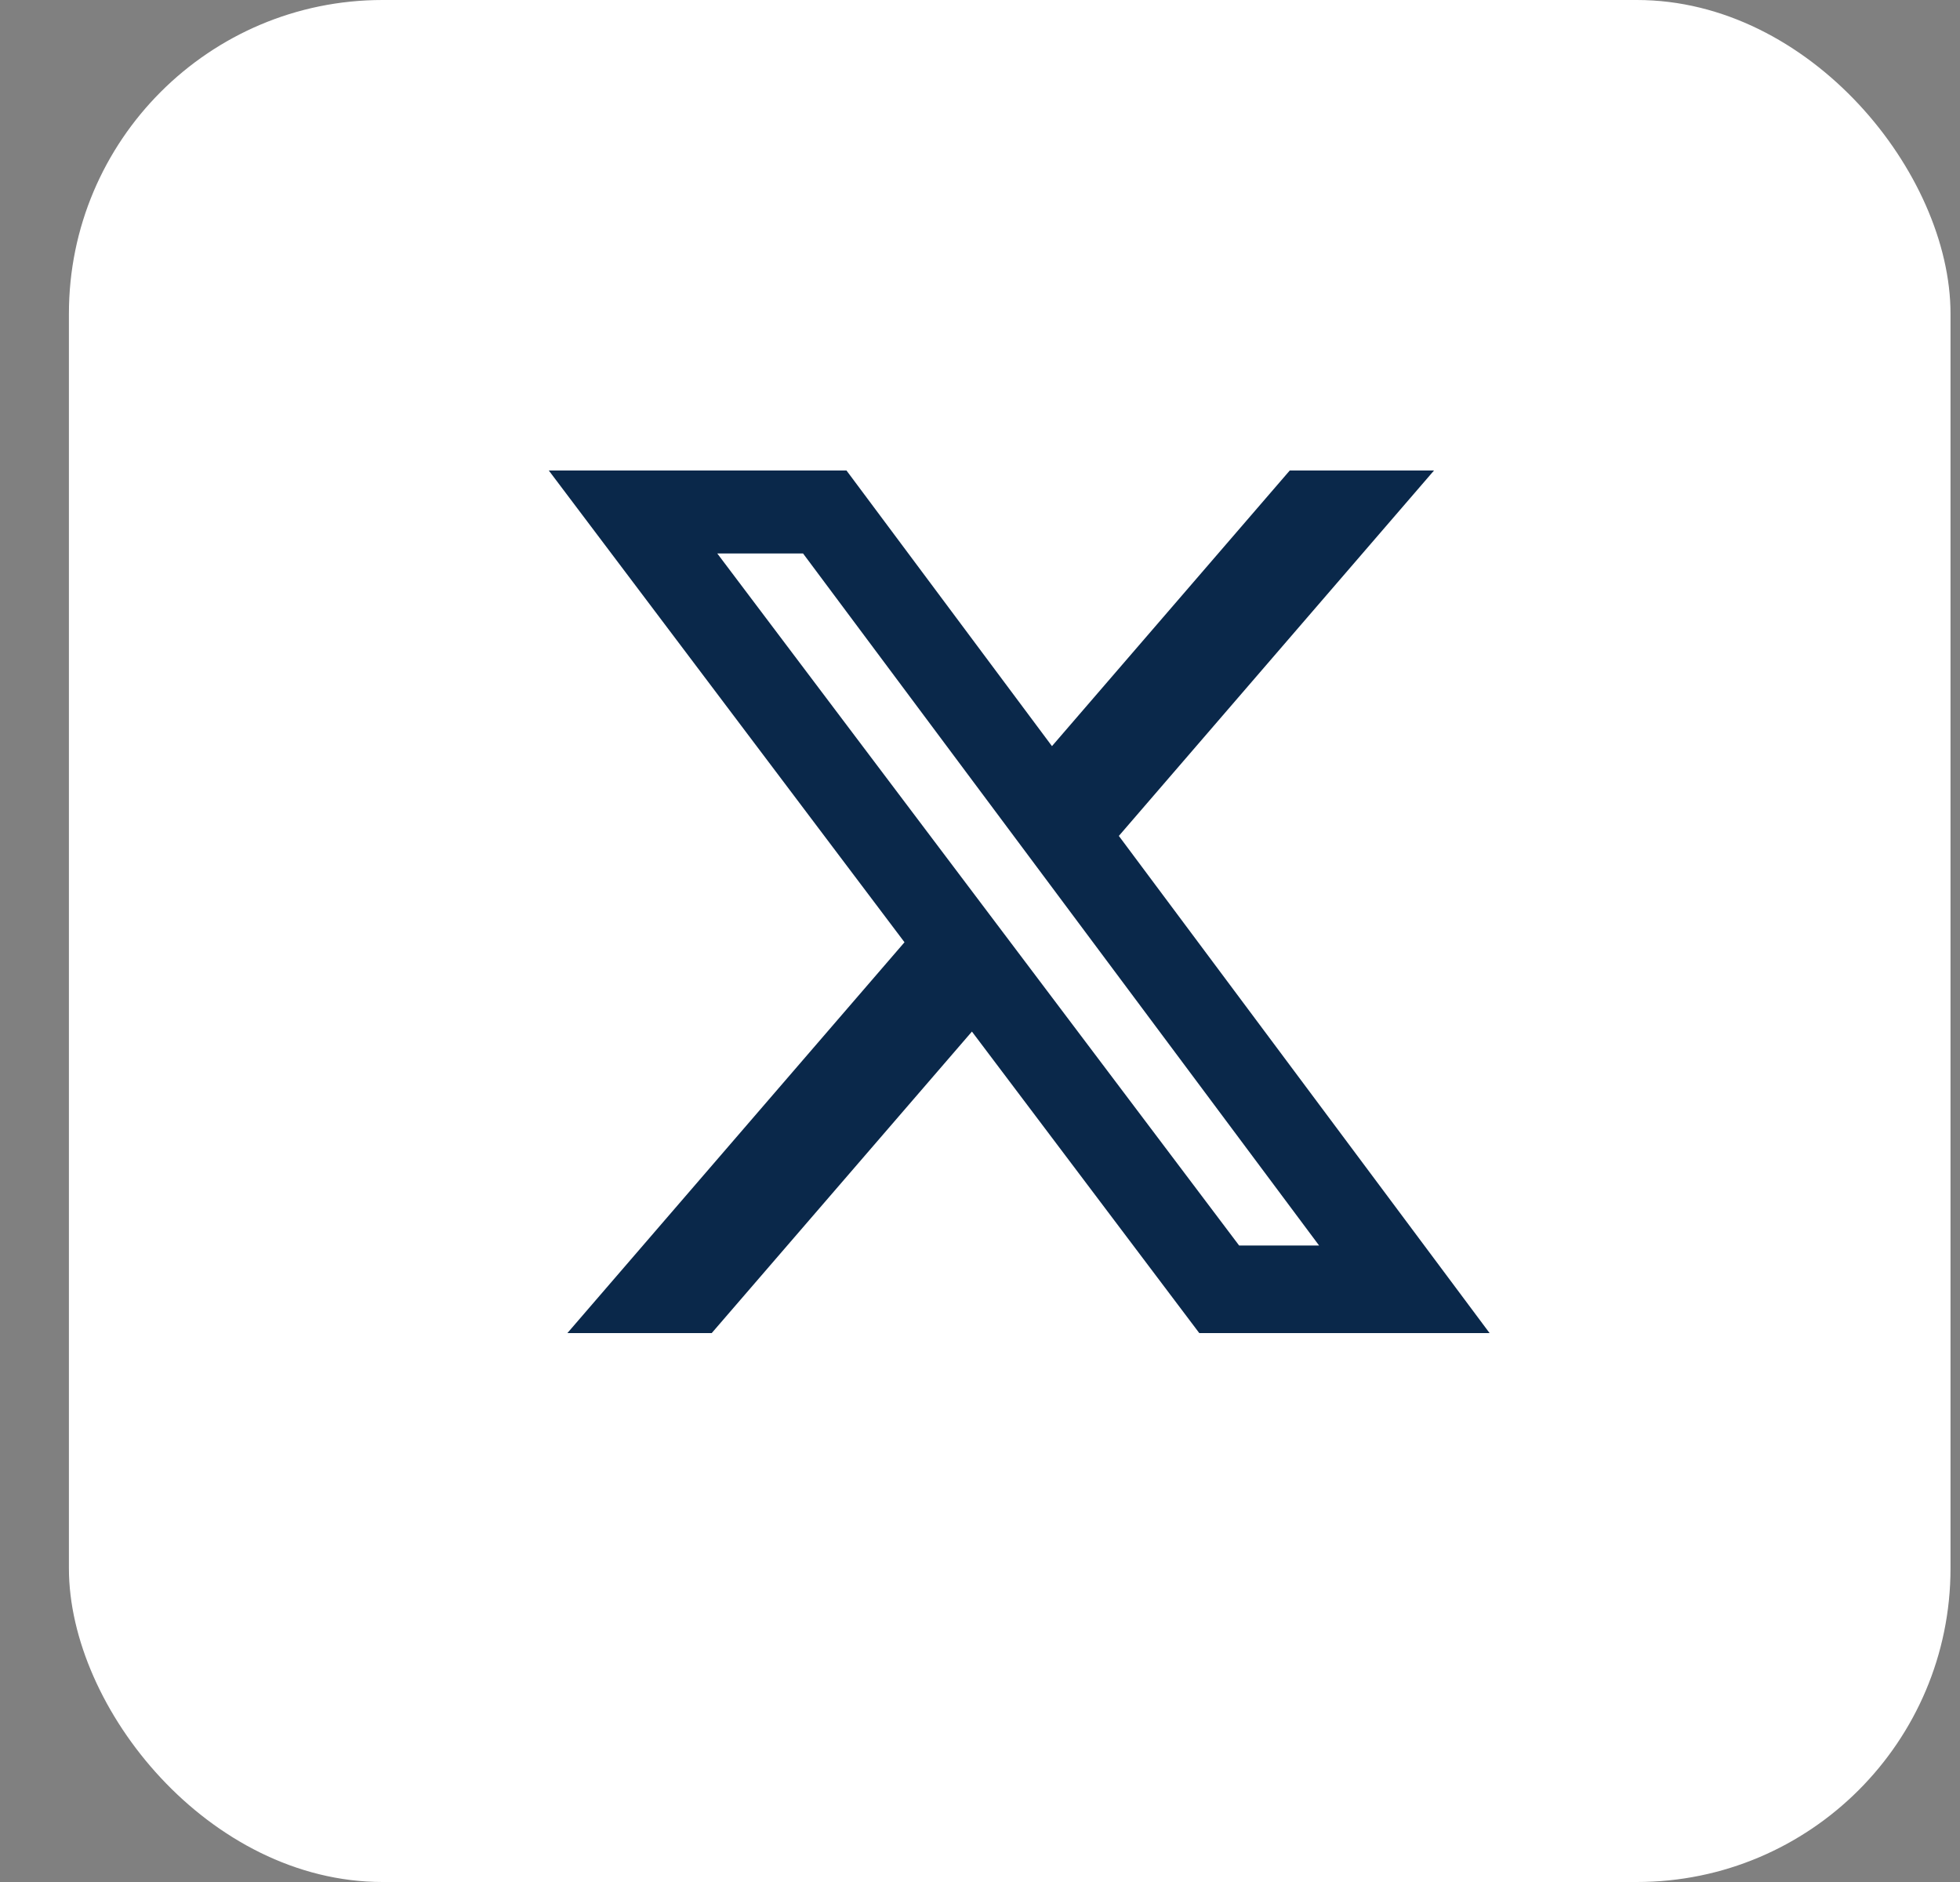 <svg width="25" height="24" viewBox="0 0 25 24" fill="none" xmlns="http://www.w3.org/2000/svg">
<rect x="0" y="0" width="25" height="24" fill="#808080" stroke="none"/>
<rect x="0.879" width="24" height="24" rx="4" fill="white"/>
<g clip-path="url(#clip0_16395_4585)">
<path d="M16.451 6H18.291L14.271 10.66L19 17H15.297L12.397 13.155L9.078 17H7.237L11.537 12.016L7 6H10.797L13.418 9.515L16.451 6ZM15.805 15.883H16.825L10.243 7.058H9.149L15.805 15.883Z" fill="#0A284A"/>
</g>
<defs>
<clipPath id="clip0_16395_4585">
<rect width="12" height="11" fill="white" transform="translate(7 6)"/>
</clipPath>
</defs>
</svg>
